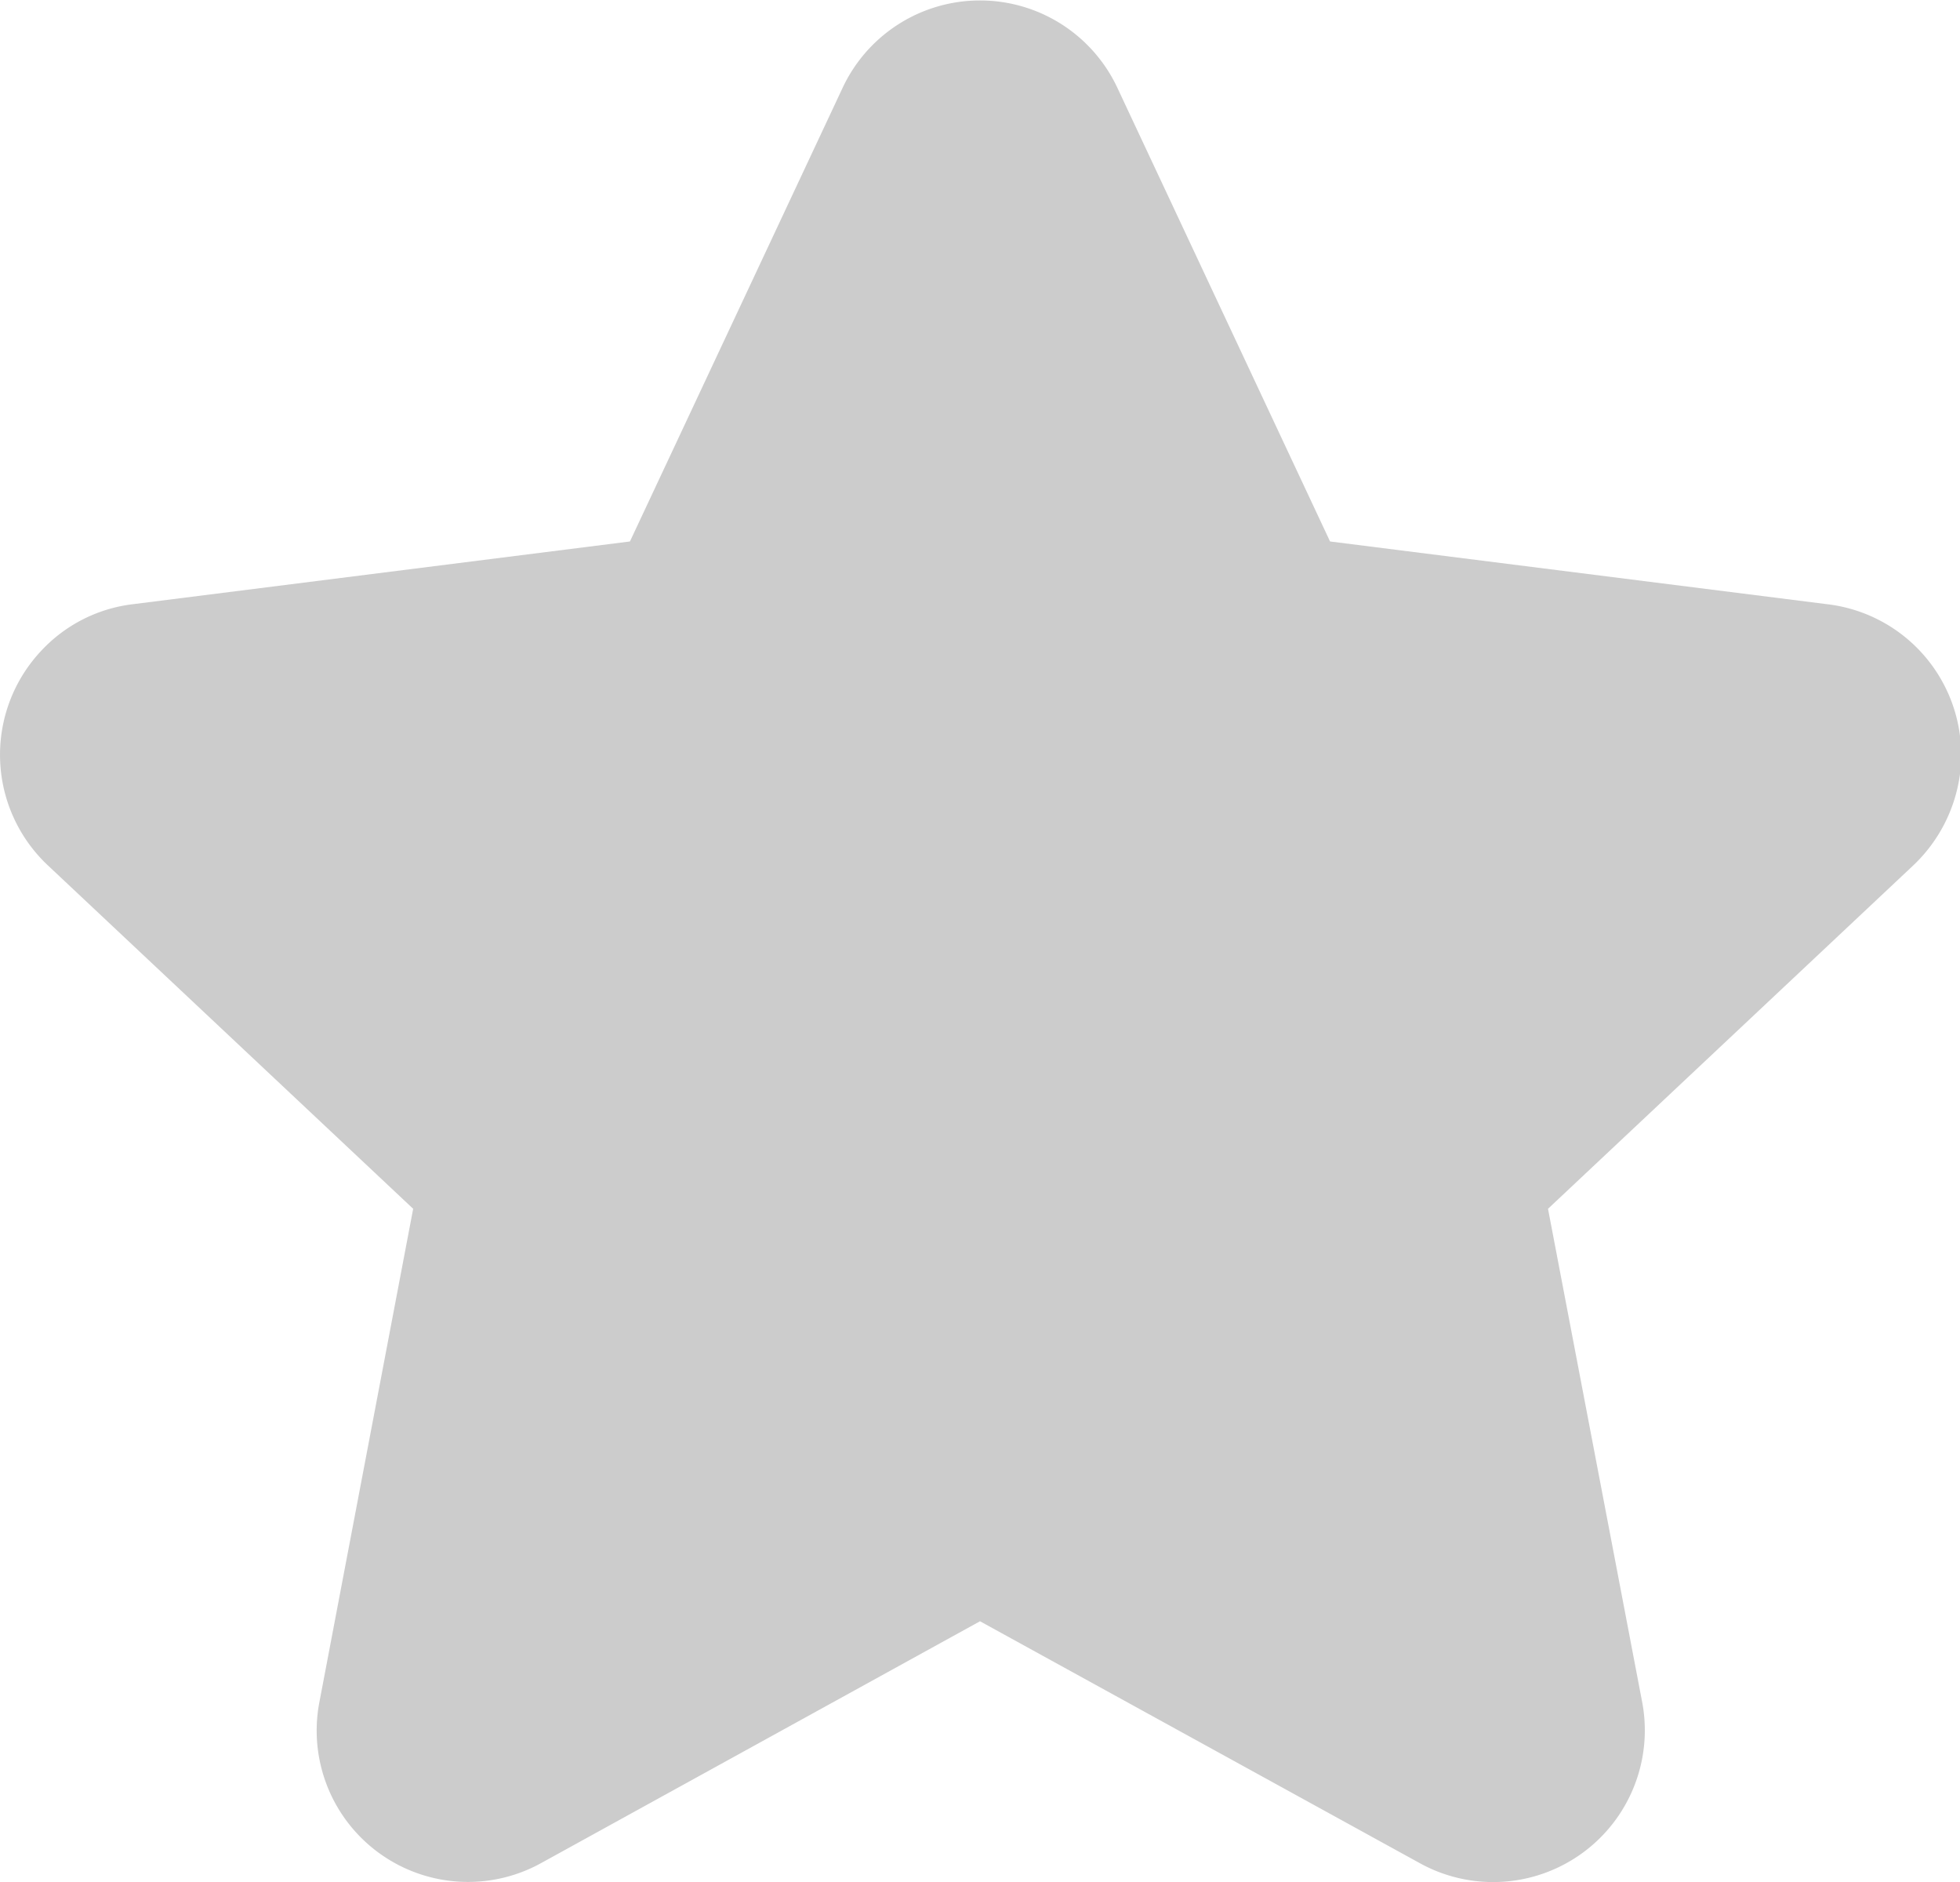 <svg xmlns="http://www.w3.org/2000/svg" viewBox="0 0 50 48"><defs><style>.cls-1{fill:#ccc;fill-rule:evenodd;}</style></defs><g id="レイヤー_2" data-name="レイヤー 2"><g id="レイヤー_1-2" data-name="レイヤー 1"><path id="icon_star_off.svg" data-name="icon star off.svg" class="cls-1" d="M21.5,2.23a3.87,3.87,0,0,1,7,0l5.43,11.58,12.68,1.6A3.87,3.87,0,0,1,50,19.74a3.92,3.92,0,0,1-1.19,2.33l-9.32,8.76,2.4,12.57a3.87,3.87,0,0,1-5.67,4.12L25,41.35,13.8,47.52A3.86,3.86,0,0,1,8.15,43.4l2.39-12.57L1.22,22.07a3.87,3.87,0,0,1-.17-5.47,3.81,3.81,0,0,1,2.34-1.19l12.68-1.6Z"/></g></g></svg>
